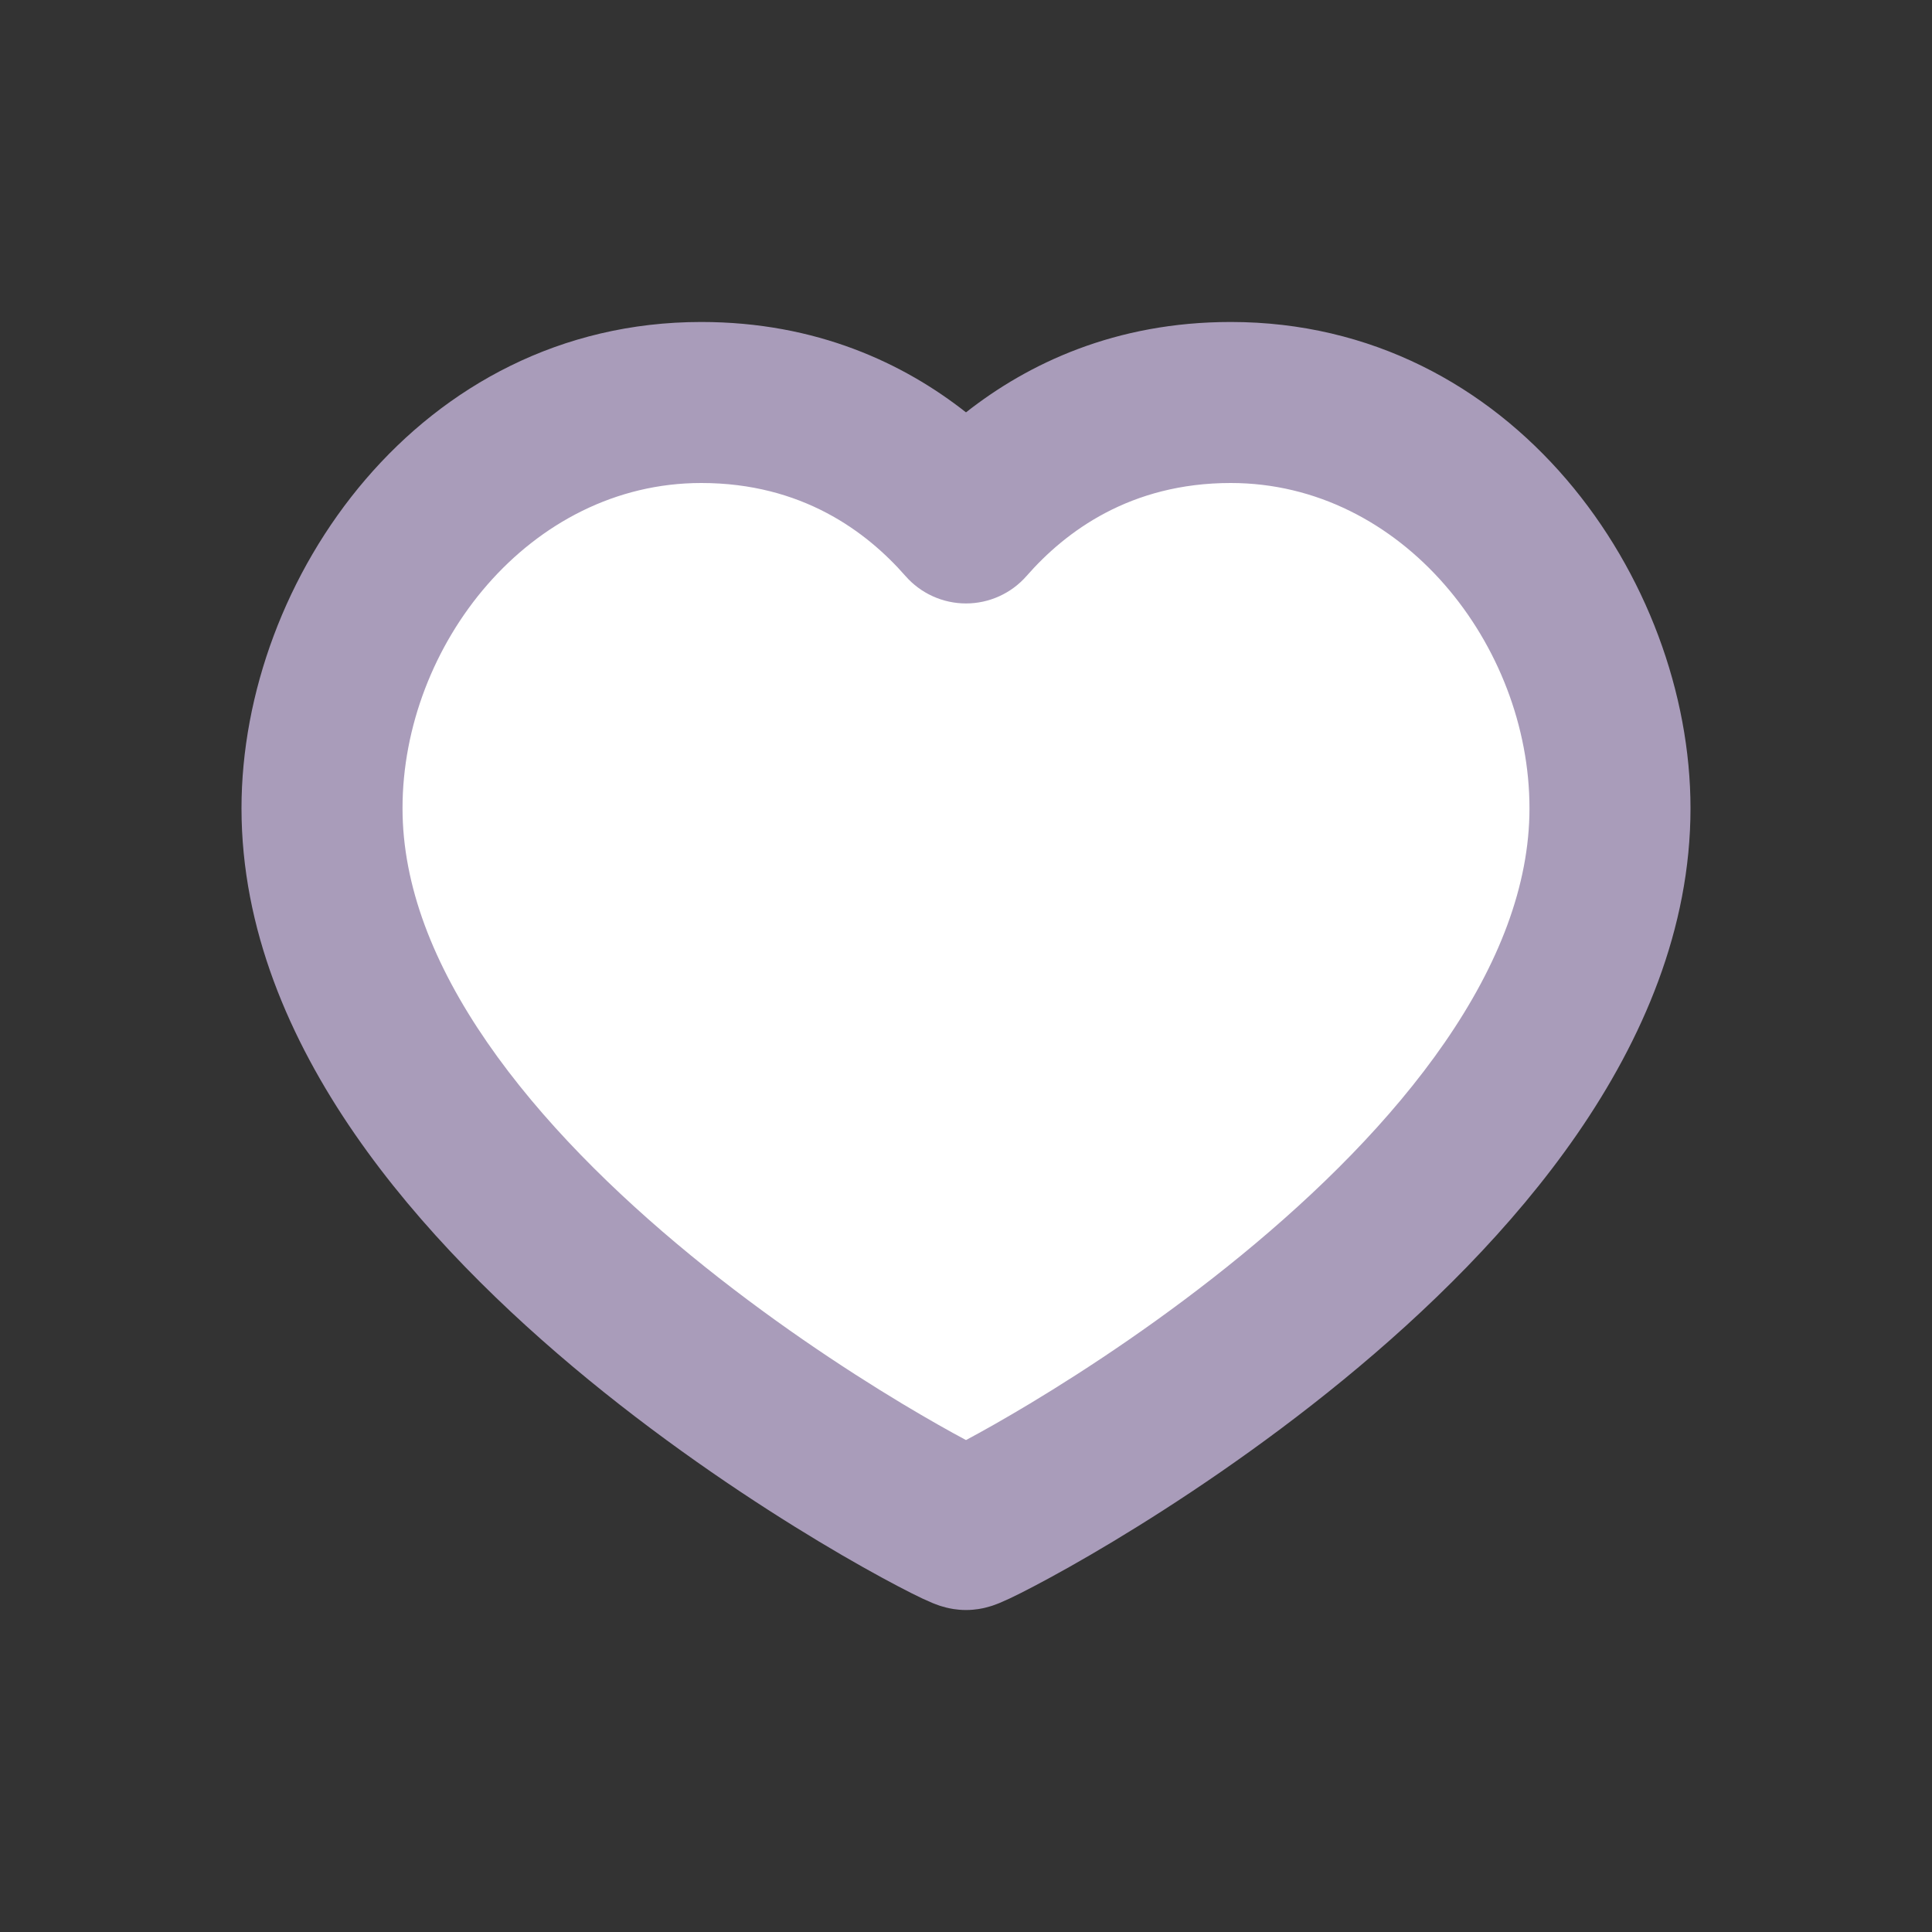 <svg width="32" height="32" viewBox="0 0 32 32" fill="none" xmlns="http://www.w3.org/2000/svg">
<rect x="0" y="0" width="32" height="32" fill="#333333" stroke="none"/>
<path fill-rule="evenodd" clip-rule="evenodd" d="M11.067 6.667C7.771 6.667 5.333 9.832 5.333 13.013C5.333 14.536 5.932 16.069 6.948 17.564C7.962 19.058 9.343 20.44 10.773 21.63C12.198 22.816 13.635 23.782 14.73 24.451C15.248 24.768 15.685 25.015 16 25.184C16.315 25.015 16.752 24.768 17.27 24.451C18.364 23.782 19.802 22.816 21.227 21.63C22.657 20.44 24.038 19.058 25.052 17.564C26.068 16.069 26.667 14.536 26.667 13.013C26.667 9.832 24.229 6.667 20.933 6.667C19.008 6.667 17.761 7.612 17.01 8.484C16.756 8.778 16.388 8.947 16 8.947C15.612 8.947 15.243 8.778 14.99 8.484C14.239 7.612 12.992 6.667 11.067 6.667Z" fill="white"/>
<path fill-rule="evenodd" clip-rule="evenodd" d="M11.615 8C8.771 8 6.667 10.689 6.667 13.387C6.667 14.669 7.179 15.975 8.071 17.267C8.961 18.557 10.176 19.755 11.441 20.792C12.7 21.824 13.972 22.665 14.941 23.248C15.366 23.503 15.728 23.707 16 23.852C16.272 23.707 16.634 23.503 17.059 23.248C18.028 22.665 19.3 21.824 20.559 20.792C21.824 19.755 23.039 18.557 23.929 17.267C24.821 15.975 25.333 14.669 25.333 13.387C25.333 10.689 23.229 8 20.385 8C18.721 8 17.649 8.803 17.003 9.54C16.75 9.829 16.384 9.995 16 9.995C15.616 9.995 15.25 9.829 14.997 9.54C14.351 8.803 13.279 8 11.615 8ZM4 13.387C4 9.597 6.945 5.333 11.615 5.333C13.529 5.333 14.973 6.022 16 6.83C17.027 6.022 18.471 5.333 20.385 5.333C25.055 5.333 28 9.597 28 13.387C28 15.388 27.203 17.218 26.124 18.782C25.044 20.347 23.628 21.725 22.25 22.854C20.866 23.988 19.483 24.902 18.434 25.533C17.909 25.849 17.461 26.097 17.132 26.27C16.969 26.356 16.829 26.426 16.719 26.478C16.665 26.503 16.607 26.529 16.552 26.552C16.526 26.562 16.484 26.579 16.434 26.596C16.41 26.603 16.369 26.616 16.317 26.629L16.317 26.629C16.284 26.637 16.16 26.667 16 26.667C15.84 26.667 15.716 26.637 15.684 26.629L15.682 26.629C15.631 26.616 15.59 26.603 15.566 26.596C15.516 26.579 15.474 26.562 15.448 26.552C15.393 26.529 15.335 26.503 15.281 26.478C15.171 26.426 15.031 26.356 14.868 26.27C14.539 26.097 14.091 25.849 13.566 25.533C12.517 24.902 11.134 23.988 9.75 22.854C8.373 21.725 6.956 20.347 5.876 18.782C4.797 17.218 4 15.388 4 13.387Z" fill="#A99CBA"/>
</svg>
